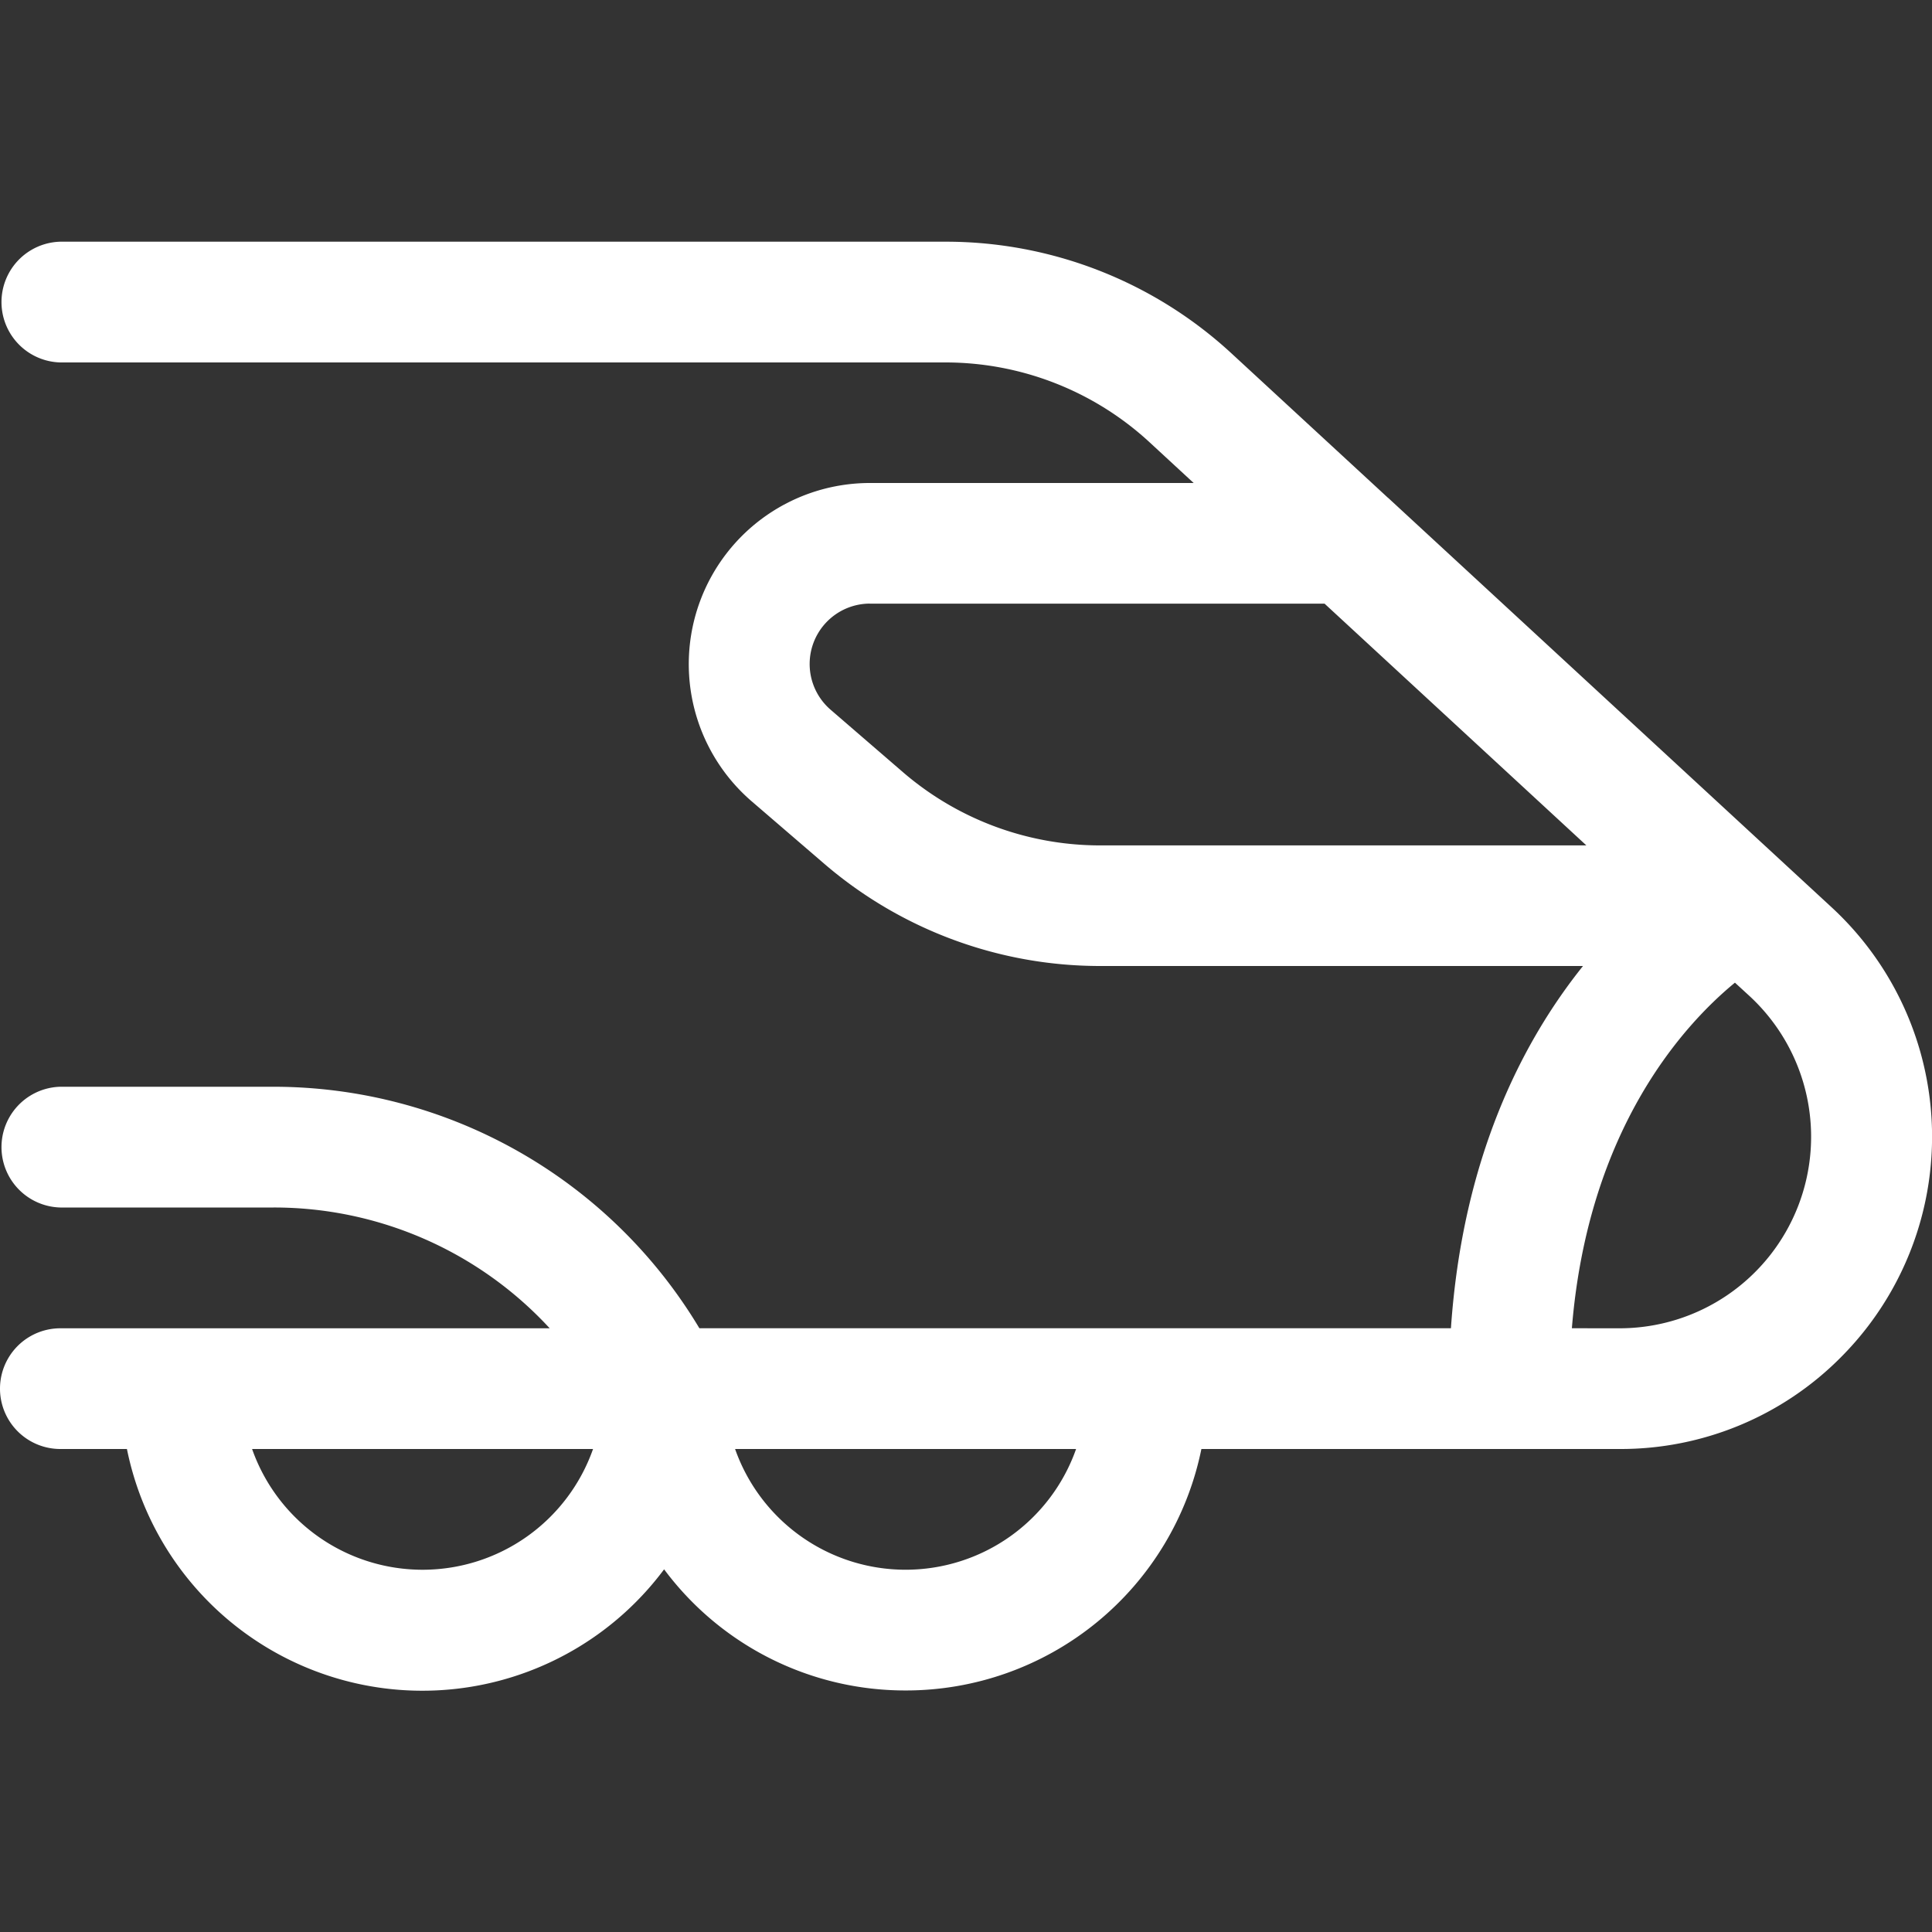 <svg id="Ebene_1" data-name="Ebene 1" xmlns="http://www.w3.org/2000/svg" viewBox="0 0 500 500"><rect x="0" y="0" width="500" height="500" fill="#333333" stroke="none"/><defs><style>.cls-1{fill:#fff;}</style></defs><title>200707_dbs_icons_zug_white</title><path class="cls-1" d="M234.37,437.49a77.77,77.77,0,0,1-62.5-31.35A78,78,0,0,1,32.85,375H15.62a15.62,15.62,0,0,1,0-31.24H142.26A97,97,0,0,0,70.75,312.5H15.62a15.63,15.63,0,0,1,0-31.25H70.75A128.52,128.52,0,0,1,181,343.75h194.5c3-43.86,18.31-73.94,34.18-93.75h-125a109.52,109.52,0,0,1-71.19-26.31l-18.91-16.27A46.87,46.87,0,0,1,225.07,125h83.85l-11.37-10.5a77.91,77.91,0,0,0-53-20.7H15.62a15.63,15.63,0,0,1,0-31.25h229a109,109,0,0,1,74.19,29l40.31,37.2a4.81,4.81,0,0,1,.48.42L474,234.79a80.81,80.81,0,0,1,2.33,116.56A80.23,80.23,0,0,1,419.21,375H310.92A78.05,78.05,0,0,1,234.37,437.49ZM190.24,375a46.78,46.78,0,0,0,88.25,0Zm-125,0a46.77,46.77,0,0,0,88.24,0Zm353.9-31.24a49.57,49.57,0,0,0,33.62-86L449,254.31c-13,10.69-38,37.6-42.2,89.44ZM225.09,156.21A15.63,15.63,0,0,0,215,183.71L233.87,200a78.18,78.18,0,0,0,50.81,18.79H410.55L342.8,156.23H225.09Z"/></svg>
